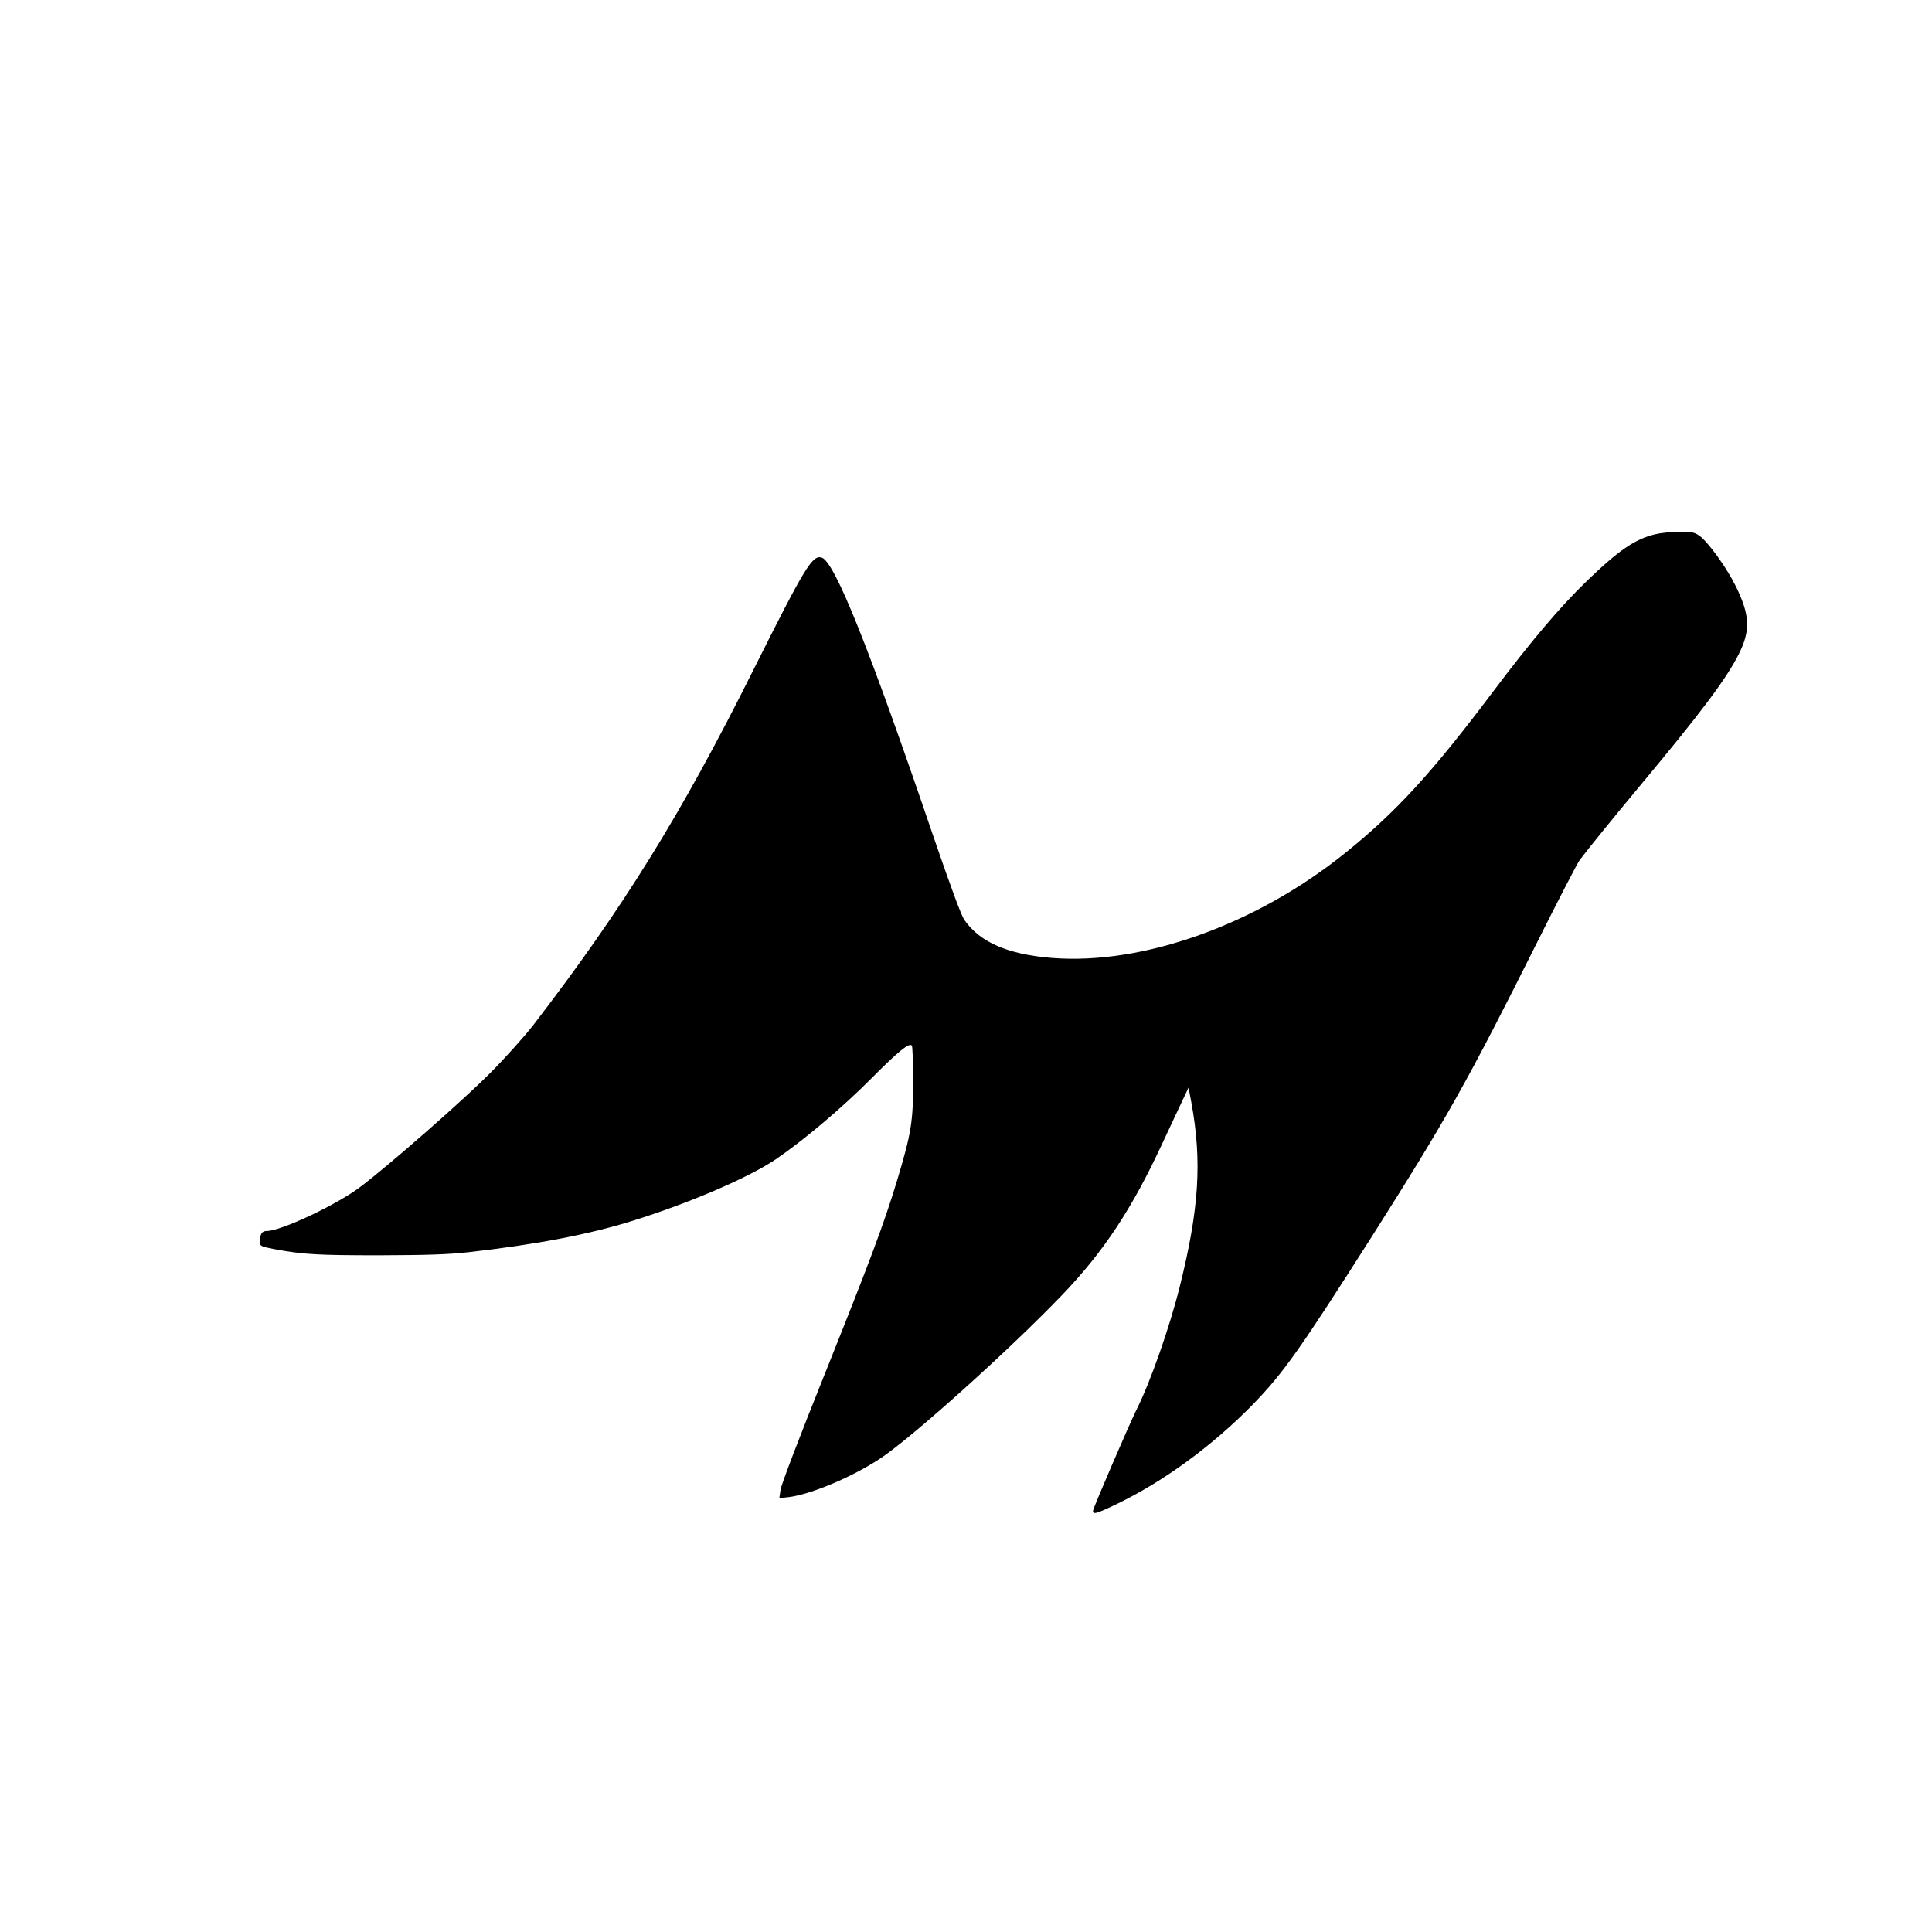 <?xml version="1.0" encoding="UTF-8" standalone="yes"?>
<svg version="1.0" xmlns="http://www.w3.org/2000/svg" width="304.8mm" height="304.8mm" viewBox="0 0 1152 1152" preserveAspectRatio="xMidYMid meet">
  <g transform="translate(0,1152) scale(0.1,-0.1)" fill="#000000" stroke="none">
    <path d="M9868 8334 c-120 -29 -218 -96 -412 -284 -155 -150 -329 -356 -554
-655 -365 -485 -577 -717 -882 -962 -530 -427 -1206 -668 -1748 -625 -263 21
-430 94 -522 227 -19 28 -81 196 -184 496 -382 1123 -589 1640 -666 1664 -56
18 -100 -55 -409 -672 -429 -860 -778 -1422 -1311 -2115 -52 -67 -169 -198
-260 -289 -161 -162 -600 -547 -770 -675 -140 -107 -474 -264 -559 -264 -30 0
-41 -18 -41 -67 0 -23 6 -26 90 -42 167 -31 257 -36 620 -36 290 1 410 5 530
18 408 46 725 107 983 188 343 107 697 260 855 368 170 116 397 309 566 479
162 163 226 215 243 198 4 -4 8 -100 8 -214 0 -238 -11 -309 -95 -588 -79
-261 -158 -472 -431 -1154 -147 -366 -262 -666 -265 -694 l-7 -49 55 6 c132
16 378 119 546 230 186 122 767 644 1082 972 251 261 421 519 602 910 49 104
103 221 122 260 l33 70 17 -90 c64 -351 46 -634 -70 -1099 -60 -241 -175 -568
-257 -731 -45 -91 -254 -576 -259 -601 -4 -27 18 -21 137 36 285 137 574 349
816 596 183 189 281 328 711 1004 444 700 572 928 983 1750 125 250 239 470
253 490 52 69 189 238 357 440 368 441 517 640 592 788 72 143 68 233 -17 407
-56 113 -168 268 -219 302 -29 20 -46 23 -120 22 -47 0 -112 -7 -143 -15z"/>
  </g>
</svg>